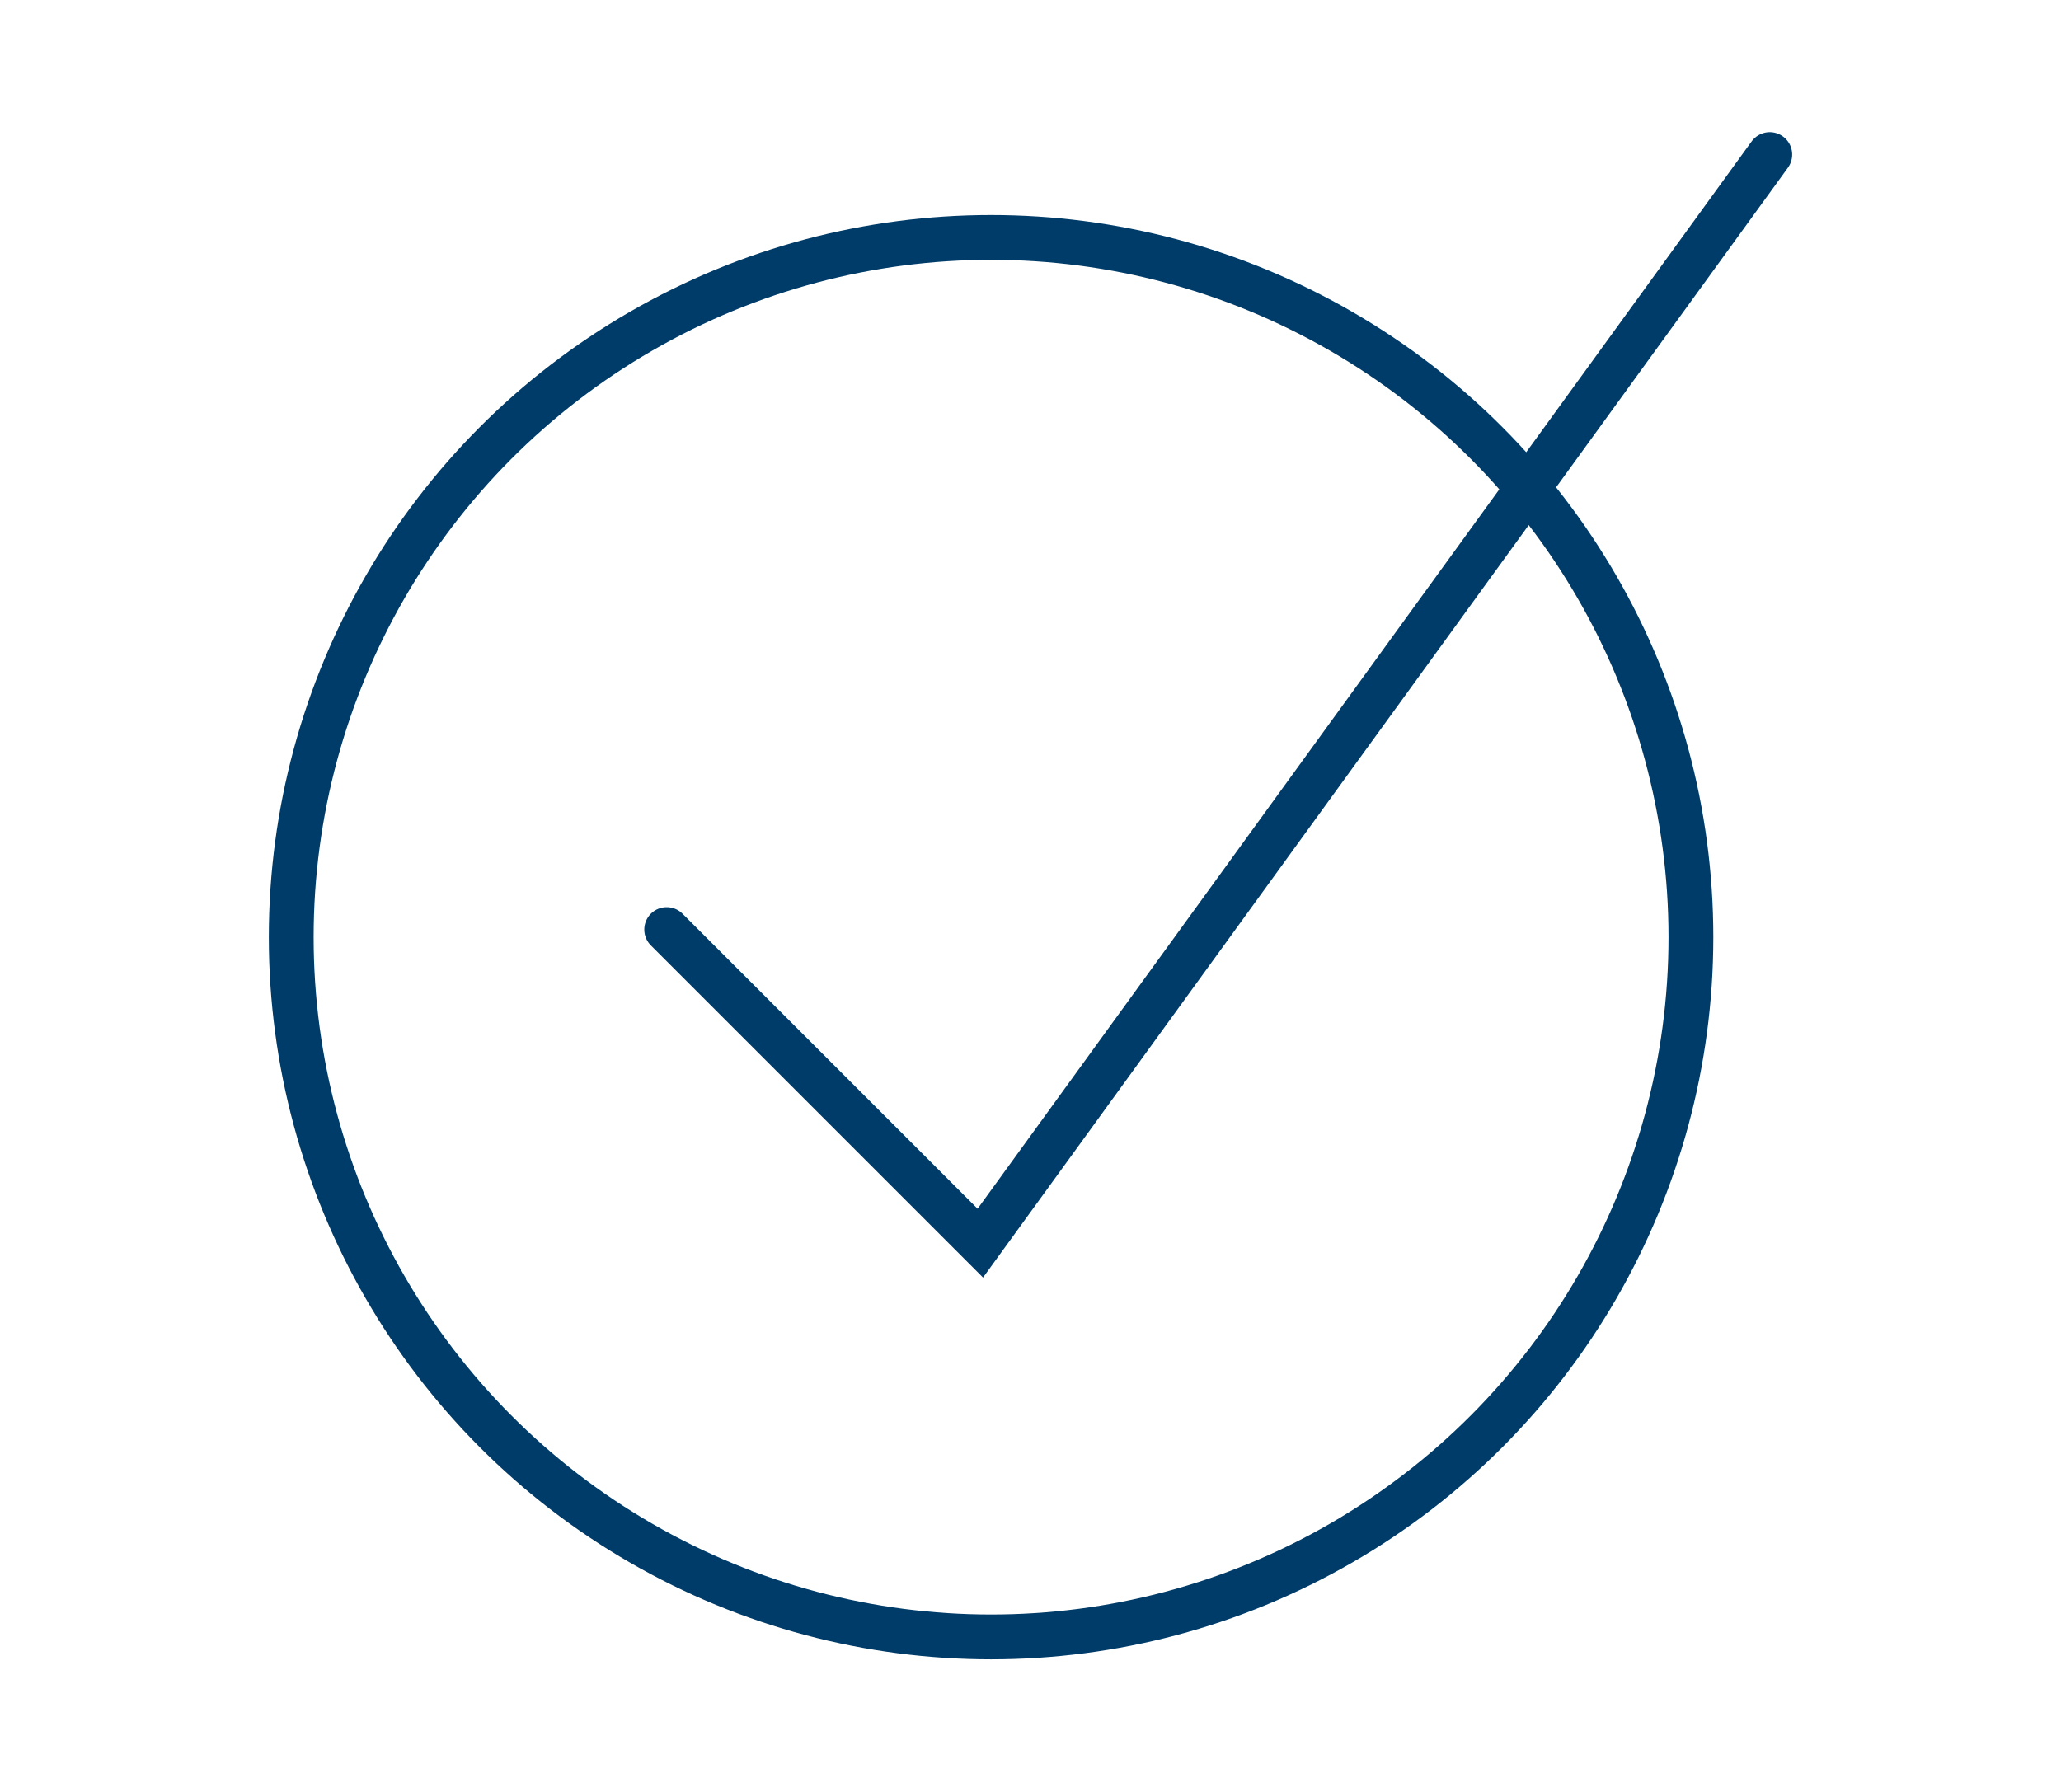 <?xml version="1.0" encoding="UTF-8"?> <svg xmlns="http://www.w3.org/2000/svg" id="Layer_1" data-name="Layer 1" viewBox="0 0 46 40"><defs><style>.cls-1,.cls-2{fill:none;stroke:#003c69;stroke-linecap:round;}.cls-1{stroke-miterlimit:10;}.cls-2{stroke-linejoin:round;}</style></defs><g id="Group_1590" data-name="Group 1590"><path id="Path_700" data-name="Path 700" class="cls-1" d="M14.88,20.75l7,7L39.5,3.45"></path><circle id="Ellipse_64" data-name="Ellipse 64" class="cls-2" cx="22.12" cy="20.92" r="15.62"></circle></g></svg> 